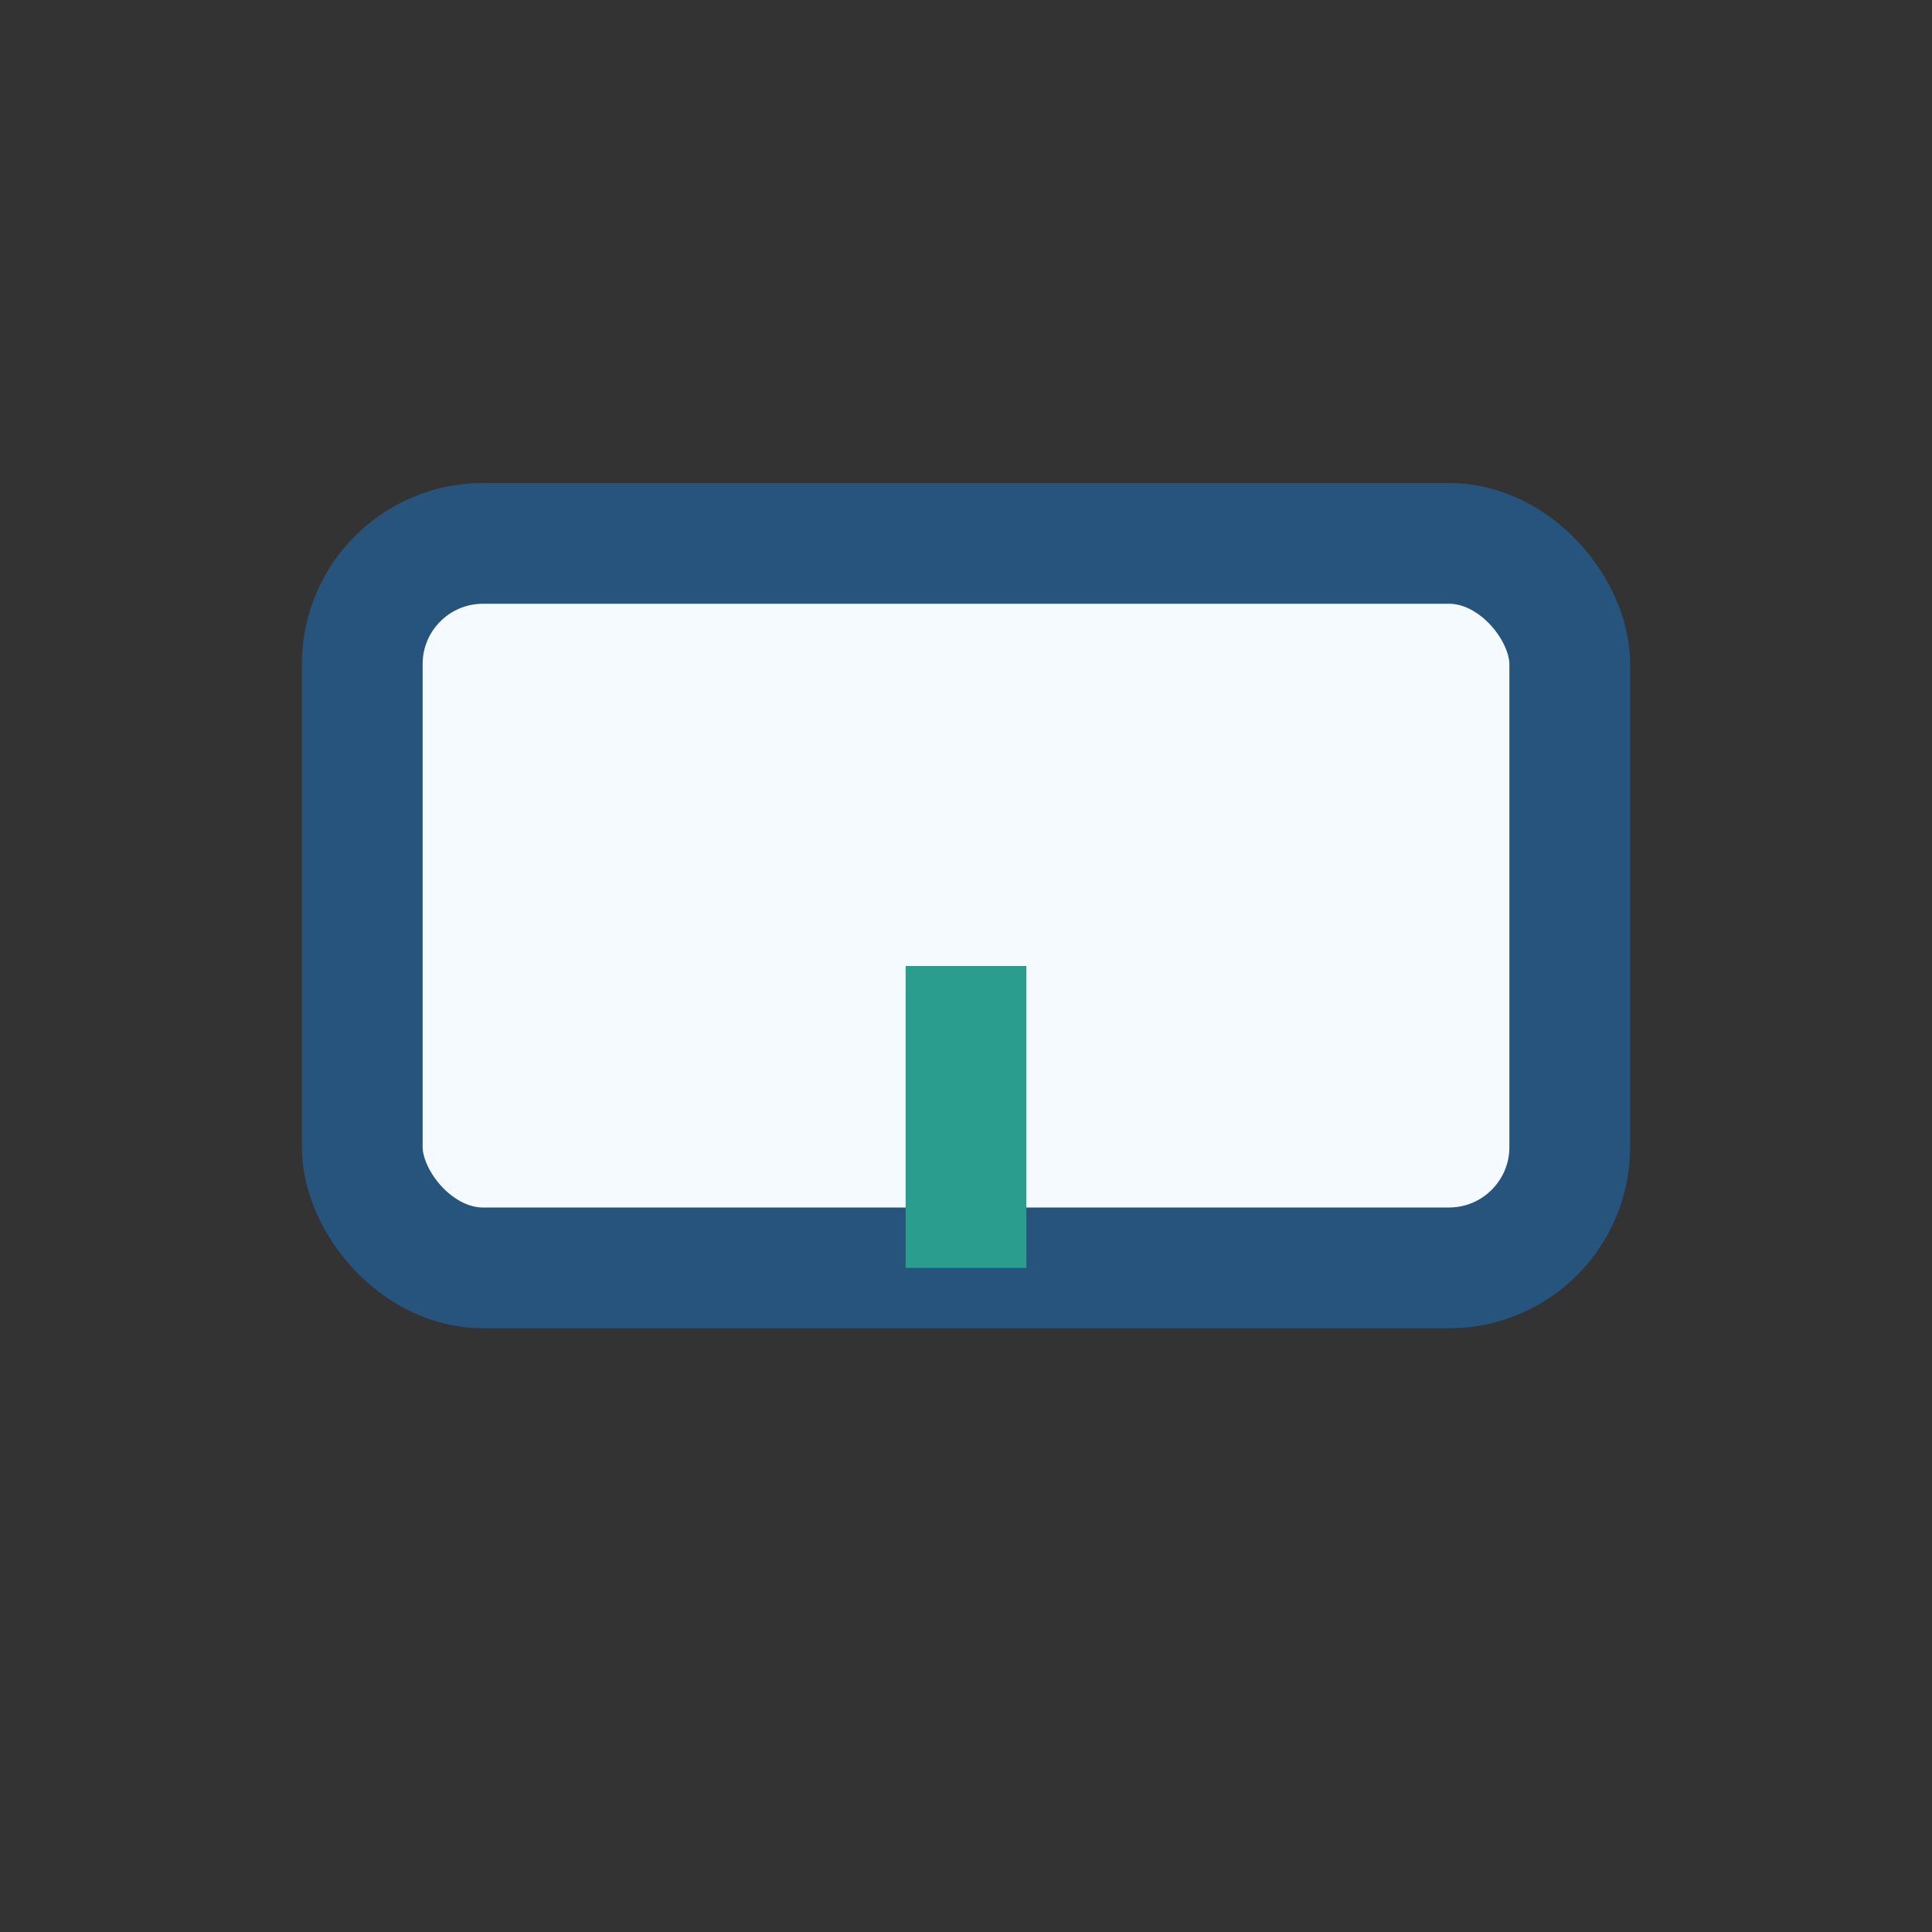<?xml version="1.0" encoding="UTF-8"?>
<svg xmlns="http://www.w3.org/2000/svg" width="32" height="32" viewBox="0 0 32 32"><rect x="0" y="0" width="32" height="32" fill="#333333" stroke="none"/><rect x="6" y="9" width="20" height="12" rx="2" fill="#F4FAFF" stroke="#26547C" stroke-width="2"/><path d="M16 16v5" stroke="#2A9D8F" stroke-width="2"/></svg>